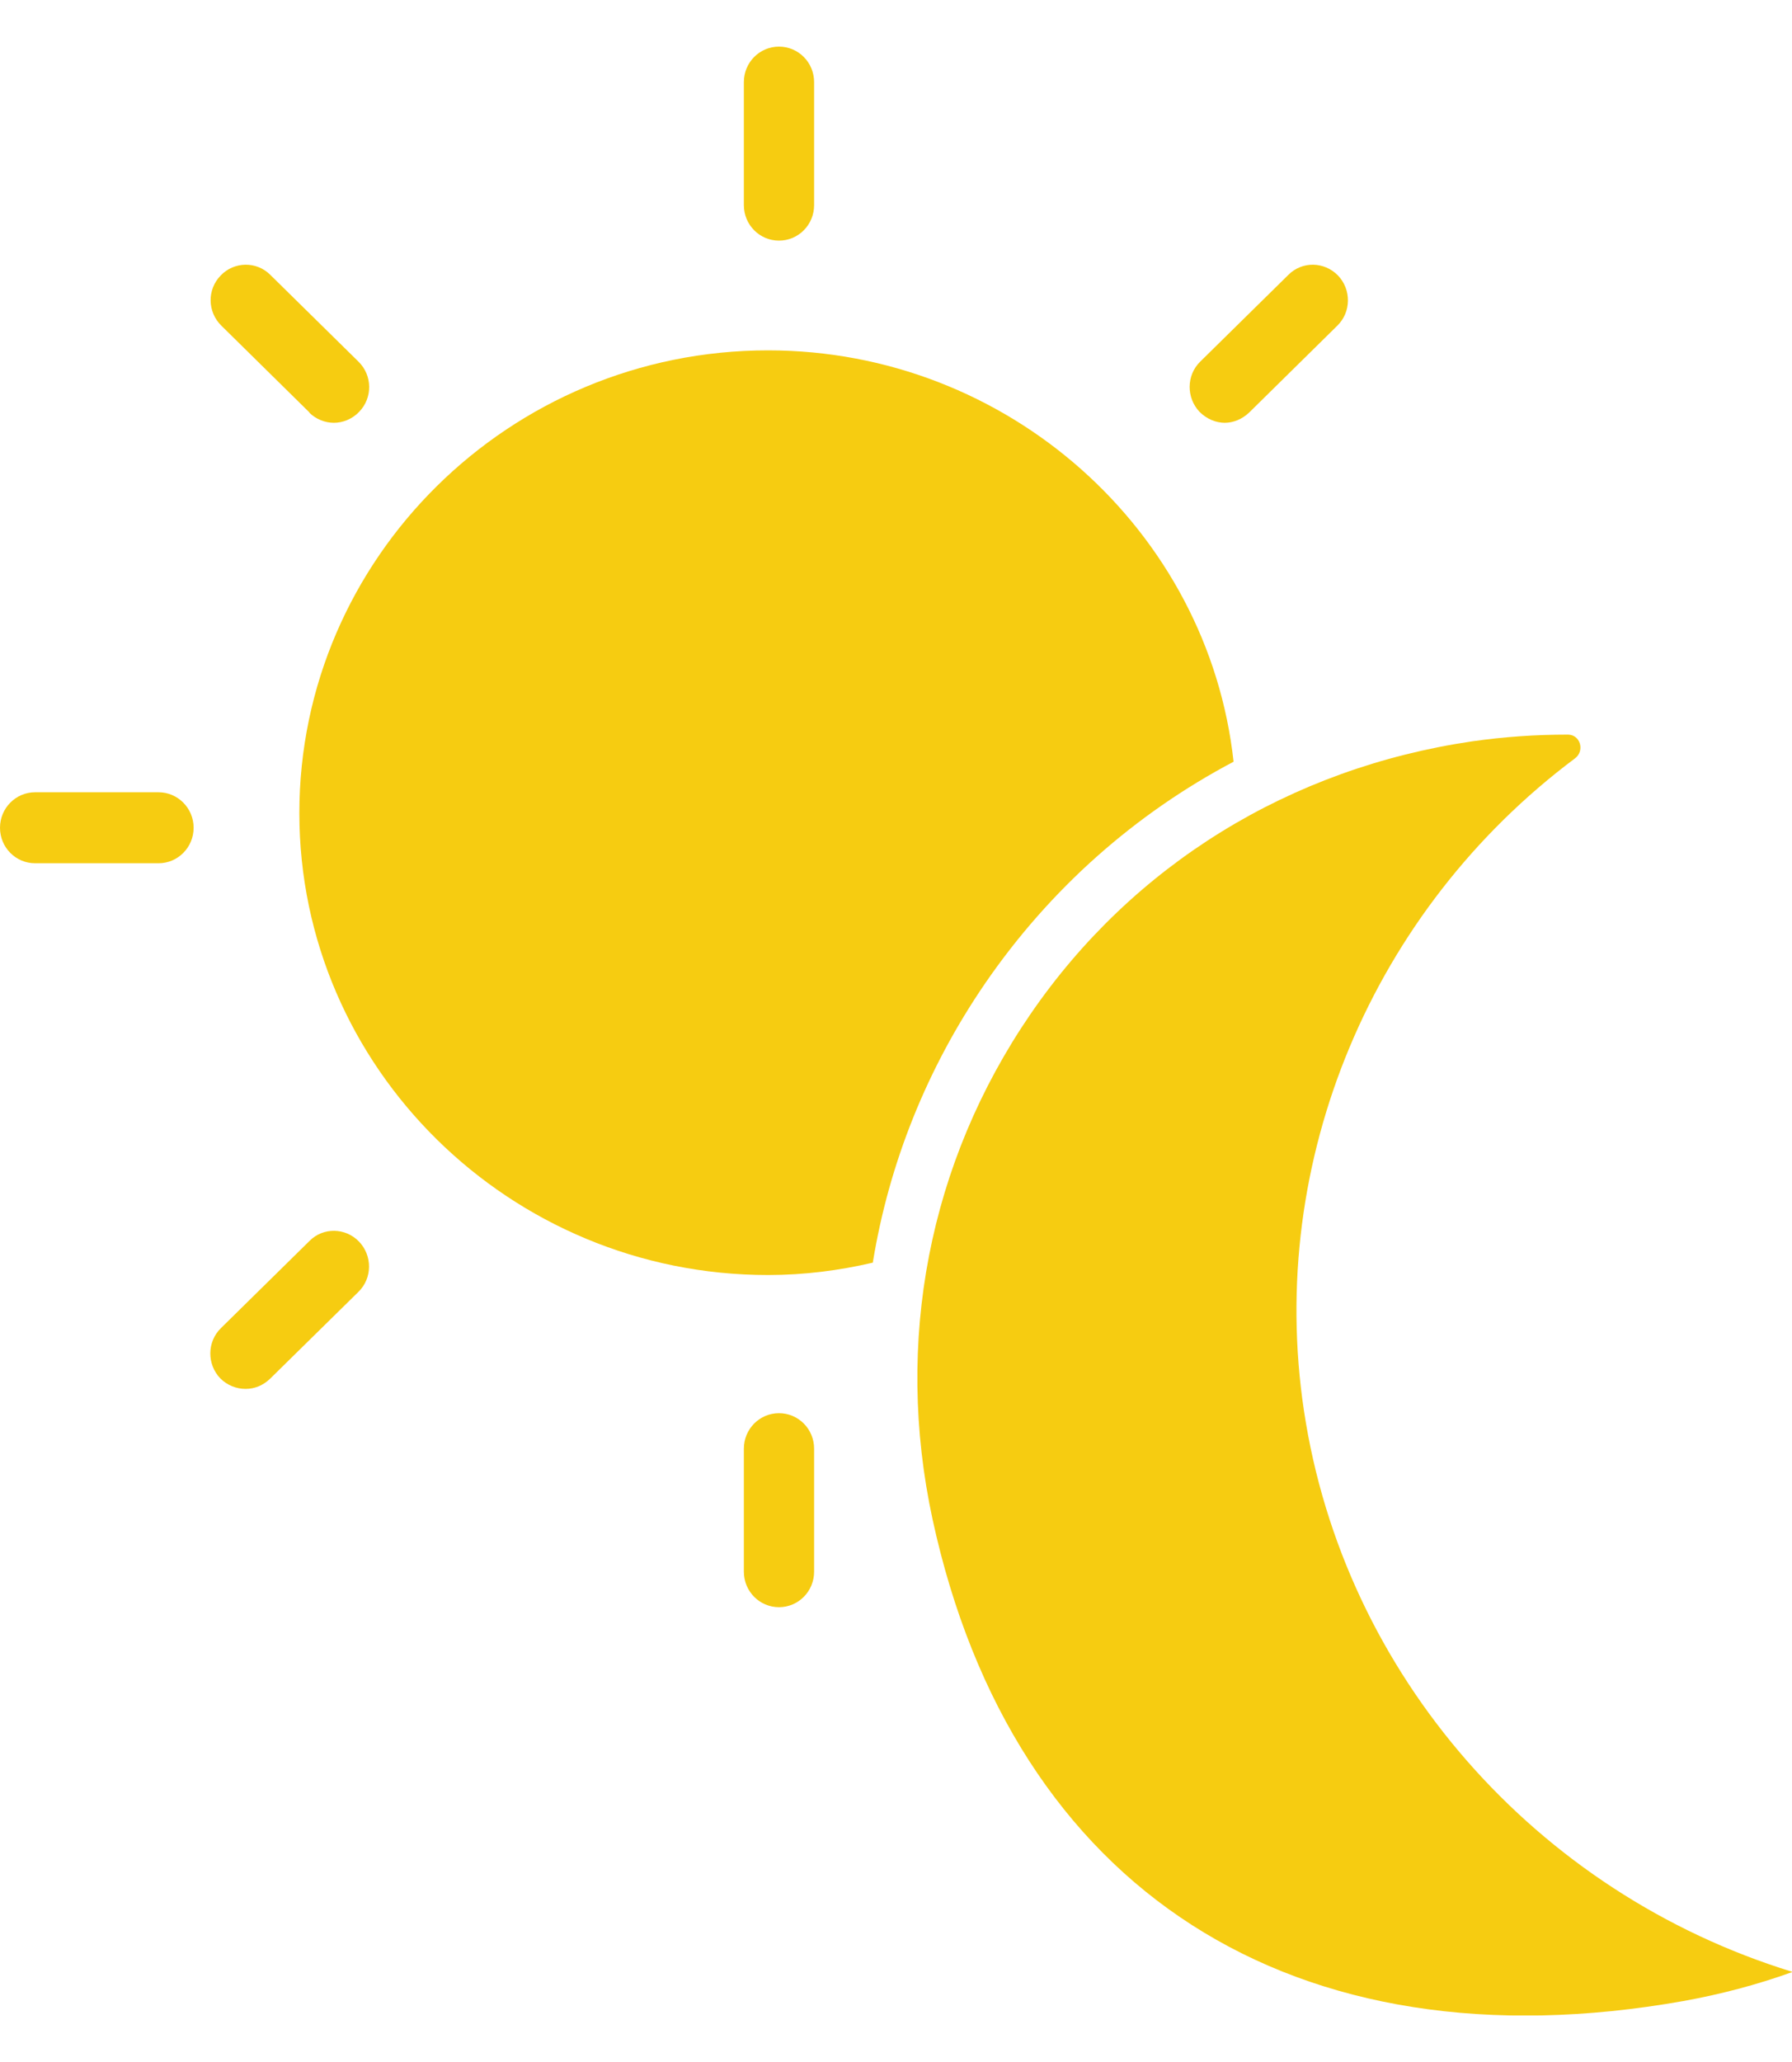 <svg width="20" height="23" viewBox="0 0 20 23" fill="none" xmlns="http://www.w3.org/2000/svg">
<g clip-path="url(#clip0_14278_17952)">
<path d="M1.769 8.837H0.392C0.176 8.837 0 9.014 0 9.233C0 9.453 0.176 9.629 0.392 9.629H1.769C1.984 9.629 2.161 9.453 2.161 9.233C2.161 9.014 1.984 8.837 1.769 8.837Z" fill="#F6CC11"/>
<path d="M8.694 2.684C8.91 2.684 9.086 2.508 9.086 2.288V0.916C9.086 0.696 8.91 0.52 8.694 0.52C8.478 0.52 8.302 0.696 8.302 0.916V2.288C8.302 2.508 8.478 2.684 8.694 2.684Z" fill="#F6CC11"/>
<path d="M3.451 4.602C3.526 4.676 3.628 4.716 3.726 4.716C3.824 4.716 3.93 4.676 4.008 4.594C4.161 4.437 4.157 4.186 4 4.033L3.016 3.065C2.863 2.912 2.612 2.916 2.463 3.073C2.31 3.229 2.314 3.48 2.471 3.633L3.455 4.602H3.451Z" fill="#F6CC11"/>
<path d="M3.451 13.845L2.466 14.814C2.309 14.967 2.309 15.218 2.458 15.374C2.537 15.453 2.639 15.492 2.741 15.492C2.843 15.492 2.937 15.453 3.015 15.378L4 14.41C4.157 14.257 4.157 14.006 4.007 13.849C3.855 13.692 3.607 13.688 3.455 13.841L3.451 13.845Z" fill="#F6CC11"/>
<path d="M8.694 15.763C8.478 15.763 8.302 15.939 8.302 16.159V17.531C8.302 17.751 8.478 17.927 8.694 17.927C8.91 17.927 9.086 17.751 9.086 17.531V16.159C9.086 15.939 8.91 15.763 8.694 15.763Z" fill="#F6CC11"/>
<path d="M13.667 4.716C13.765 4.716 13.863 4.676 13.941 4.602L14.925 3.633C15.082 3.48 15.082 3.229 14.933 3.073C14.78 2.916 14.533 2.912 14.38 3.065L13.396 4.033C13.239 4.186 13.239 4.437 13.388 4.594C13.467 4.673 13.569 4.716 13.671 4.716H13.667Z" fill="#F6CC11"/>
<path d="M13.768 8.496C12.67 9.076 11.721 9.912 10.996 10.967C10.345 11.916 9.921 12.978 9.741 14.084C9.368 14.171 8.976 14.222 8.572 14.222C5.69 14.222 3.341 11.908 3.341 9.069C3.341 6.229 5.686 3.908 8.572 3.908C11.243 3.908 13.486 5.912 13.768 8.5V8.496Z" fill="#F6CC11"/>
<path d="M20 21.998C20 21.998 20 21.998 19.999 21.998C19.607 22.139 19.203 22.245 18.788 22.32C14.439 23.092 11.306 21.08 10.408 16.947C9.98 14.963 10.368 12.967 11.498 11.316C12.643 9.645 14.4 8.567 16.431 8.269C16.788 8.218 17.141 8.194 17.498 8.194C17.638 8.194 17.69 8.375 17.578 8.459C15.326 10.143 14.132 12.936 14.553 15.735C14.996 18.683 17.143 21.113 19.999 21.993C20.001 21.993 20.002 21.996 20 21.998Z" fill="#F6CC11"/>
</g>
<defs>
<clipPath id="clip0_14278_17952">
<rect width="20" height="21.961" fill="white" transform="translate(0 0.52)"/>
</clipPath>
</defs>
</svg>
